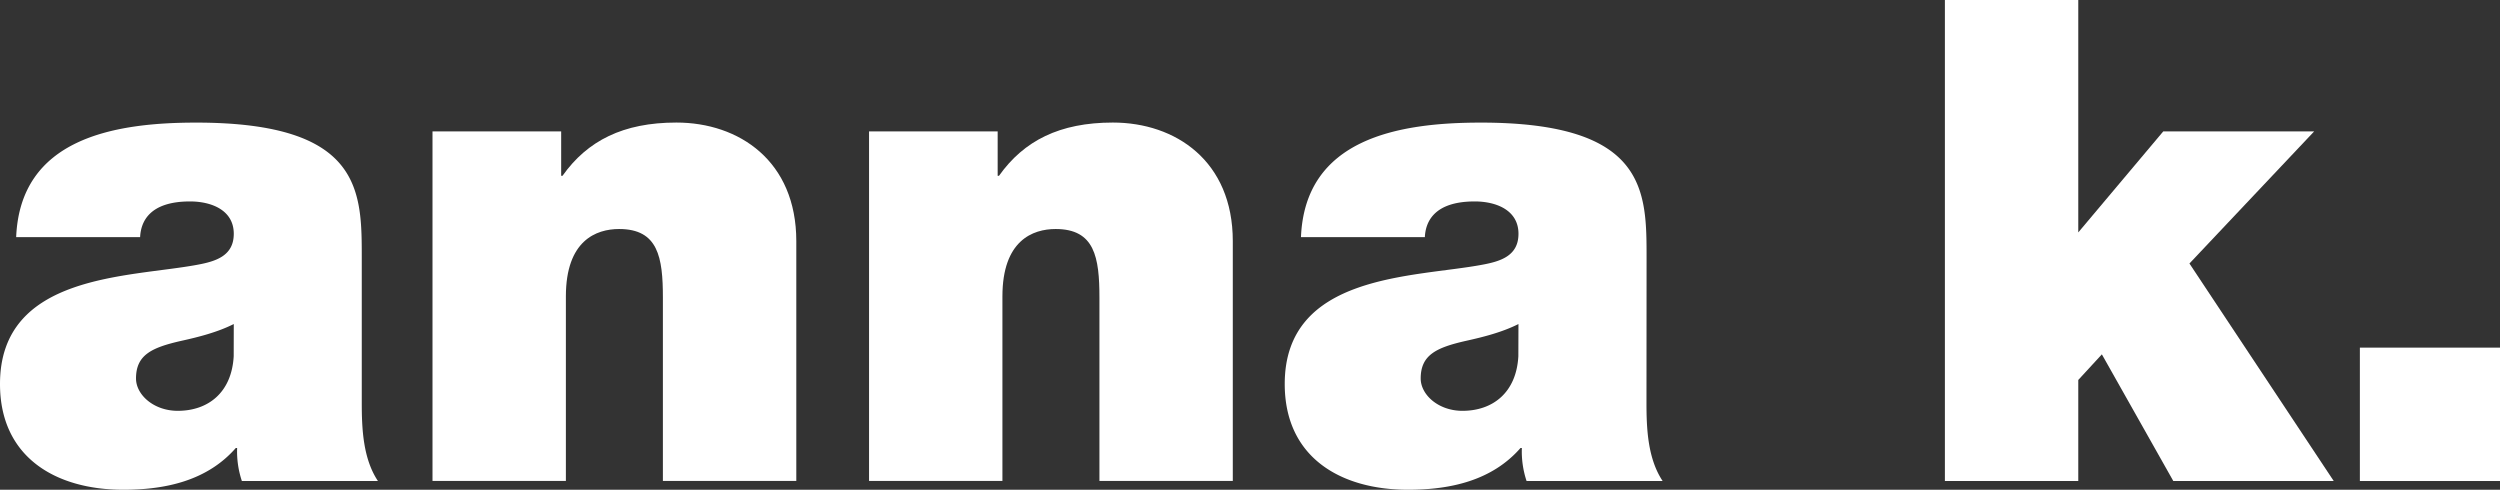 <svg id="Vrstva_1" data-name="Vrstva 1" xmlns="http://www.w3.org/2000/svg" viewBox="0 0 997.33 195.38"><rect x="0" y="0" width="997.33" height="195.38" fill="#333333" stroke="none"/><defs><style>.cls-1{fill:#fff;}</style></defs><path class="cls-1" d="M146.32,164.59c0,10.49.54,22.31,6.45,31.18H98.49A37.32,37.32,0,0,1,96.6,182.6h-.53c-11.29,12.9-27.68,16.66-44.88,16.66C24.31,199.26,2,186.36,2,157.07,2,113,53.6,114.61,80.75,109.5,88,108.16,95.26,106,95.26,97.14c0-9.41-8.87-12.9-17.47-12.9-16.39,0-19.62,8.33-19.89,14.24H8.45c1.62-39.24,38.7-45.69,71.76-45.69,66.65,0,66.11,27.68,66.11,54.56ZM95.26,133.15c-6.45,3.23-13.71,5.11-21,6.72-11.83,2.69-18,5.64-18,15,0,6.45,7,12.9,16.66,12.9,12.1,0,21.5-7.26,22.31-21.77Z" transform="translate(-2 -3.88)"/><path class="cls-1" d="M174.54,56.29h51.33V74h.54c9.94-14,24.19-21.23,45.42-21.23,25,0,47.84,15.32,47.84,47.3v95.68H266.45v-73.1c0-16.13-1.88-27.41-17.47-27.41-9.13,0-21.23,4.56-21.23,26.87v73.64H174.54Z" transform="translate(-2 -3.88)"/><path class="cls-1" d="M348.69,56.29H400V74h.54c9.94-14,24.19-21.23,45.42-21.23,25,0,47.84,15.32,47.84,47.3v95.68H440.6v-73.1c0-16.13-1.88-27.41-17.47-27.41-9.13,0-21.23,4.56-21.23,26.87v73.64H348.69Z" transform="translate(-2 -3.88)"/><path class="cls-1" d="M658.83,164.59c0,10.49.54,22.31,6.45,31.18H611a37.31,37.31,0,0,1-1.88-13.17h-.54c-11.29,12.9-27.68,16.66-44.88,16.66-26.88,0-49.18-12.9-49.18-42.19,0-44.08,51.6-42.46,78.74-47.57,7.26-1.34,14.51-3.49,14.51-12.36,0-9.41-8.86-12.9-17.46-12.9-16.4,0-19.62,8.33-19.89,14.24H521c1.61-39.24,38.7-45.69,71.75-45.69,66.66,0,66.12,27.68,66.12,54.56Zm-51.07-31.44c-6.45,3.23-13.7,5.11-21,6.72-11.82,2.69-18,5.64-18,15,0,6.45,7,12.9,16.66,12.9,12.09,0,21.5-7.26,22.3-21.77Z" transform="translate(-2 -3.88)"/><path class="cls-1" d="M777.88,3.88h53.21V96.6L865,56.29h60.2L875.44,109,933,195.77H869L840.5,145.24l-9.41,10.22v40.31H777.88Z" transform="translate(-2 -3.88)"/><path class="cls-1" d="M943.43,142.56h55.9v53.21h-55.9Z" transform="translate(-2 -3.88)"/></svg>